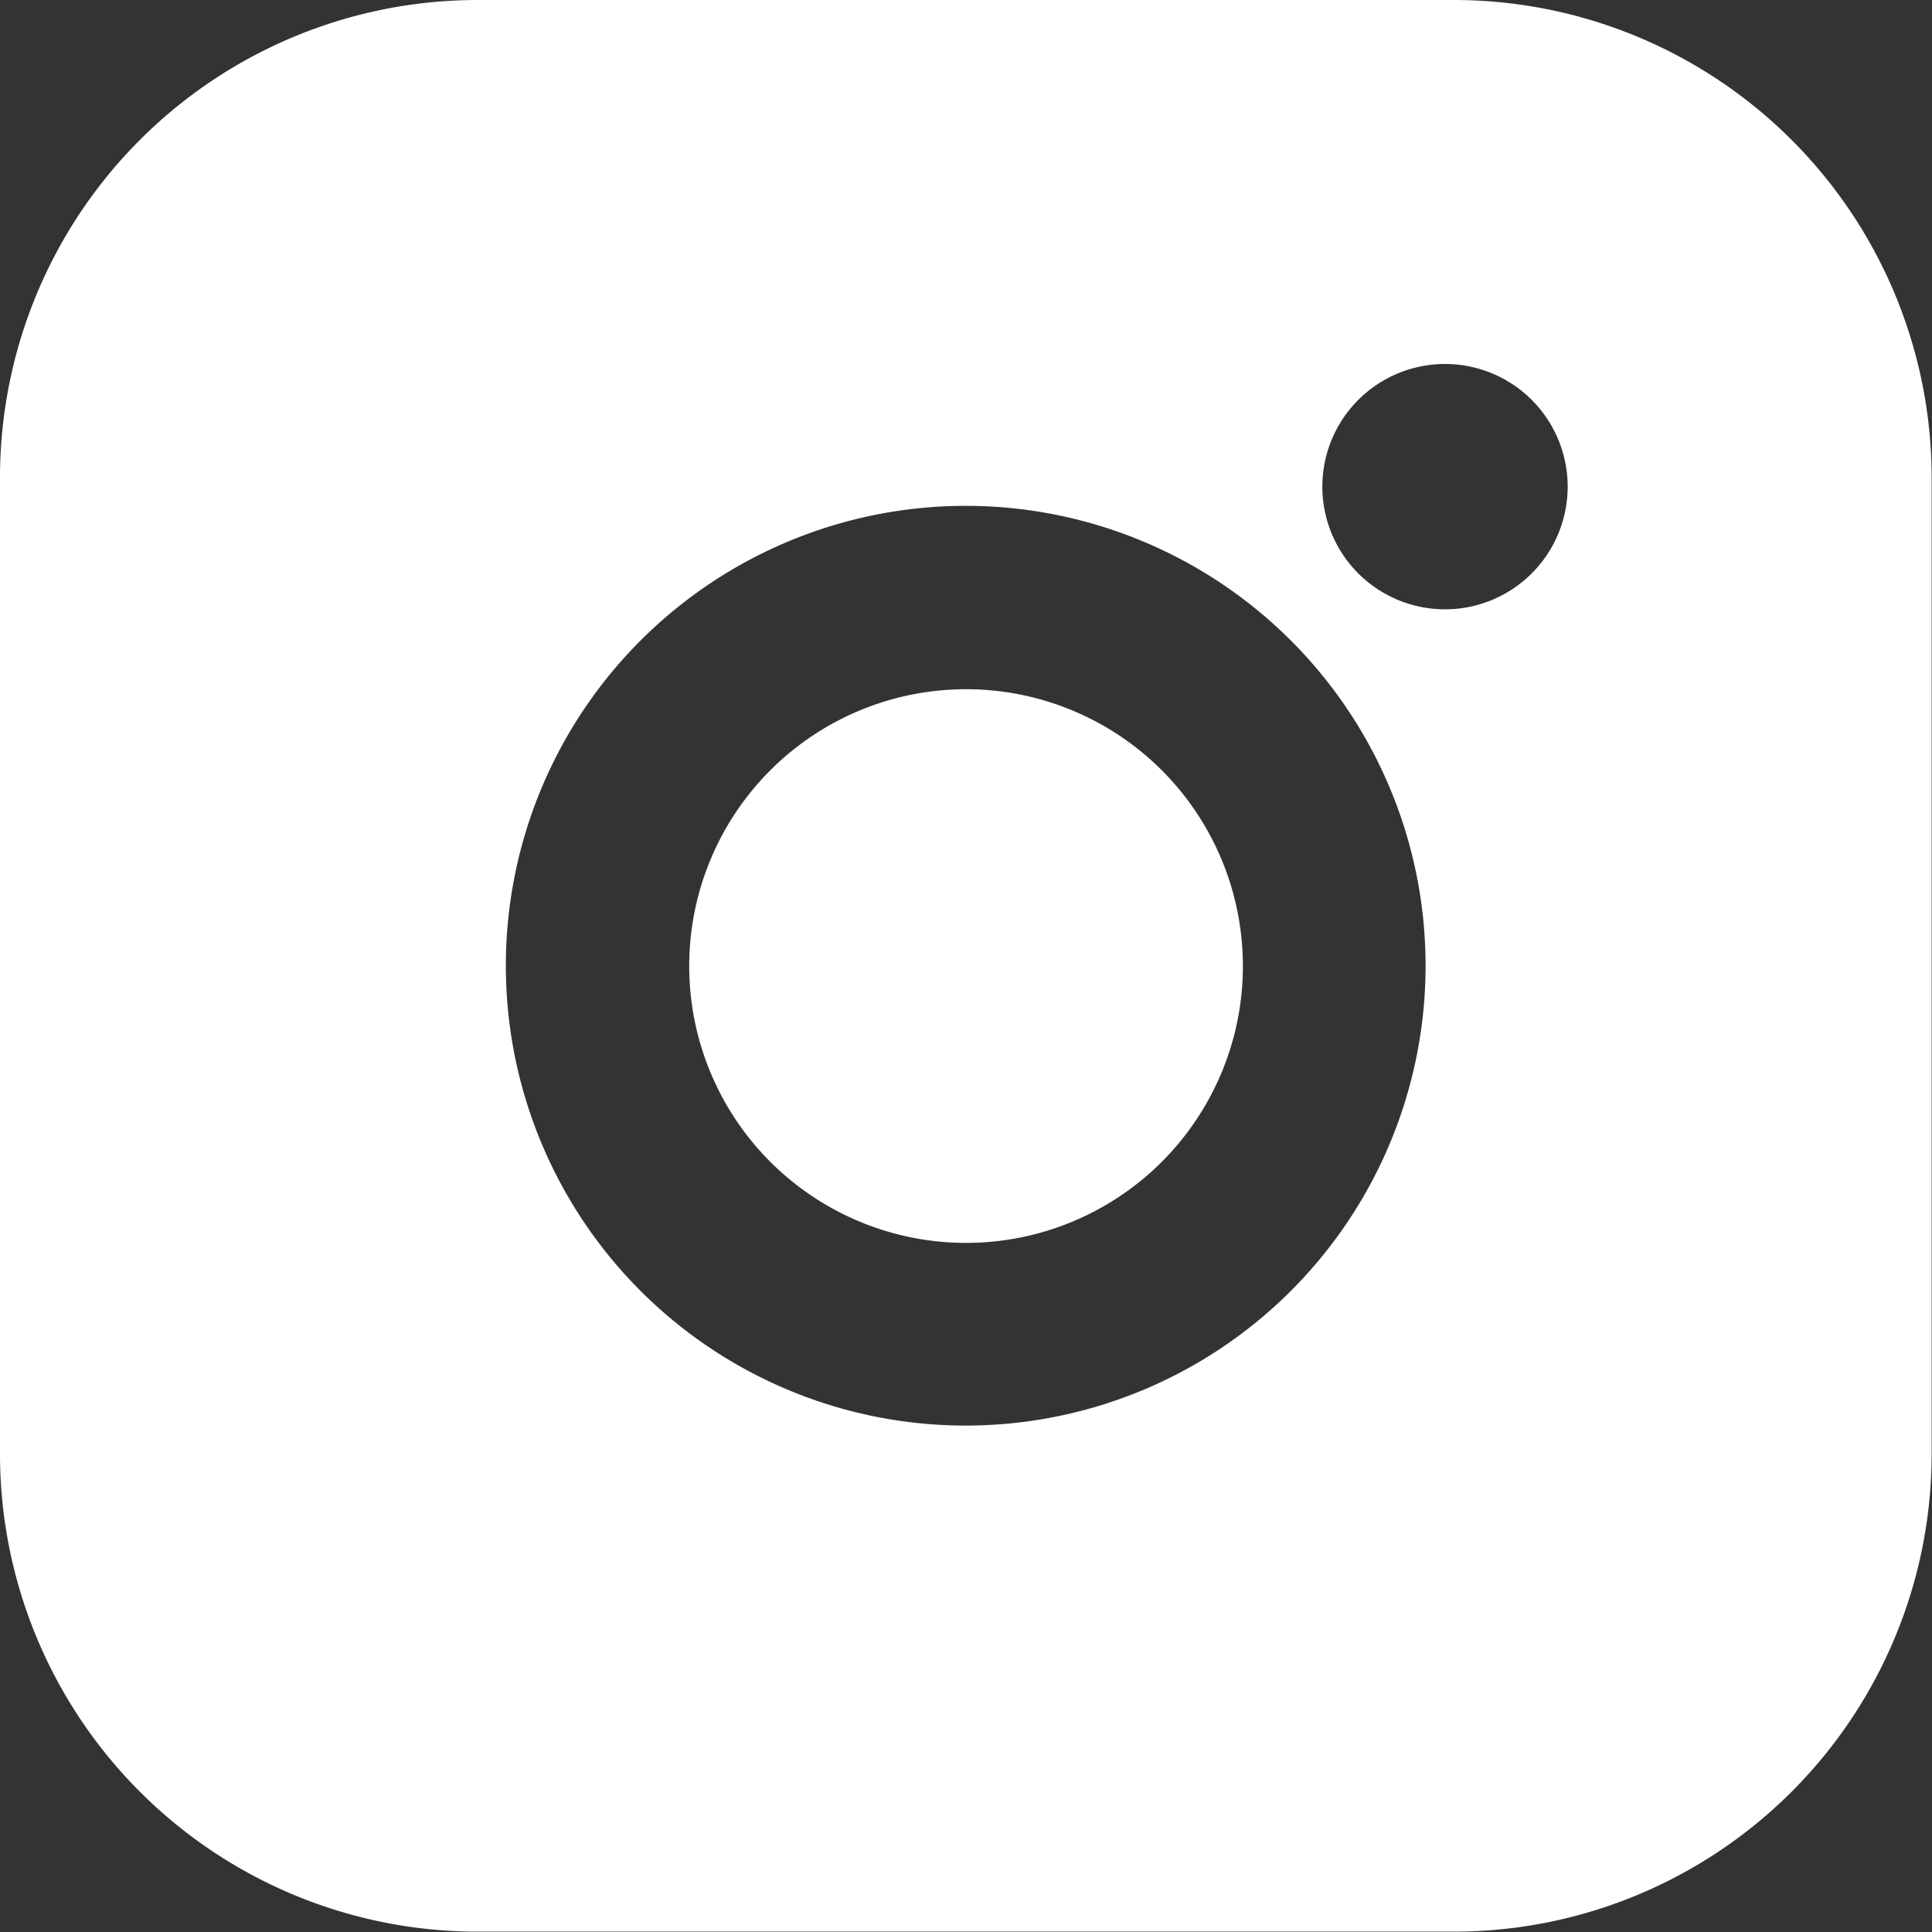 <svg id="Instagram" xmlns="http://www.w3.org/2000/svg" width="16.805" height="16.806" viewBox="0 0 16.805 16.806">
  <rect x="0" y="0" width="16.805" height="16.806" fill="#333333" stroke="none"/>
  <path id="Path_46739" data-name="Path 46739" d="M30.654,18h-8.5A4.155,4.155,0,0,0,18,22.151v8.5a4.155,4.155,0,0,0,4.151,4.151h8.5a4.157,4.157,0,0,0,4.151-4.151v-8.5A4.157,4.157,0,0,0,30.654,18Zm-.087,5.3a1.067,1.067,0,1,1,1.069-1.066A1.067,1.067,0,0,1,30.567,23.3ZM26.4,22.4a4,4,0,1,1-4,4A4,4,0,0,1,26.4,22.4Z" transform="translate(-18 -18)" fill="#fff"/>
  <path id="Path_46740" data-name="Path 46740" d="M43.238,45.646a2.408,2.408,0,1,0-2.408-2.408A2.408,2.408,0,0,0,43.238,45.646Z" transform="translate(-34.835 -34.835)" fill="#fff"/>
</svg>
